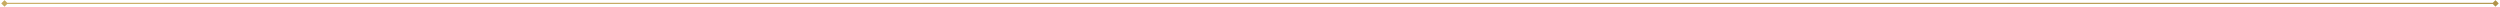 <svg xmlns="http://www.w3.org/2000/svg" width="1104" height="3" viewBox="0 0 1104 3" fill="none"><path d="M0.557 1.5L2 2.943L3.443 1.5L2 0.057L0.557 1.5ZM1103.44 1.5L1102 0.057L1100.56 1.5L1102 2.943L1103.44 1.5ZM2 1.75H1102V1.25H2V1.75Z" fill="url(#paint0_linear_1689_28068)"></path><defs><linearGradient id="paint0_linear_1689_28068" x1="0.422" y1="1.999" x2="1102" y2="1.999" gradientUnits="userSpaceOnUse"><stop stop-color="#C7AB61"></stop><stop offset="1" stop-color="#B09449"></stop></linearGradient></defs></svg>